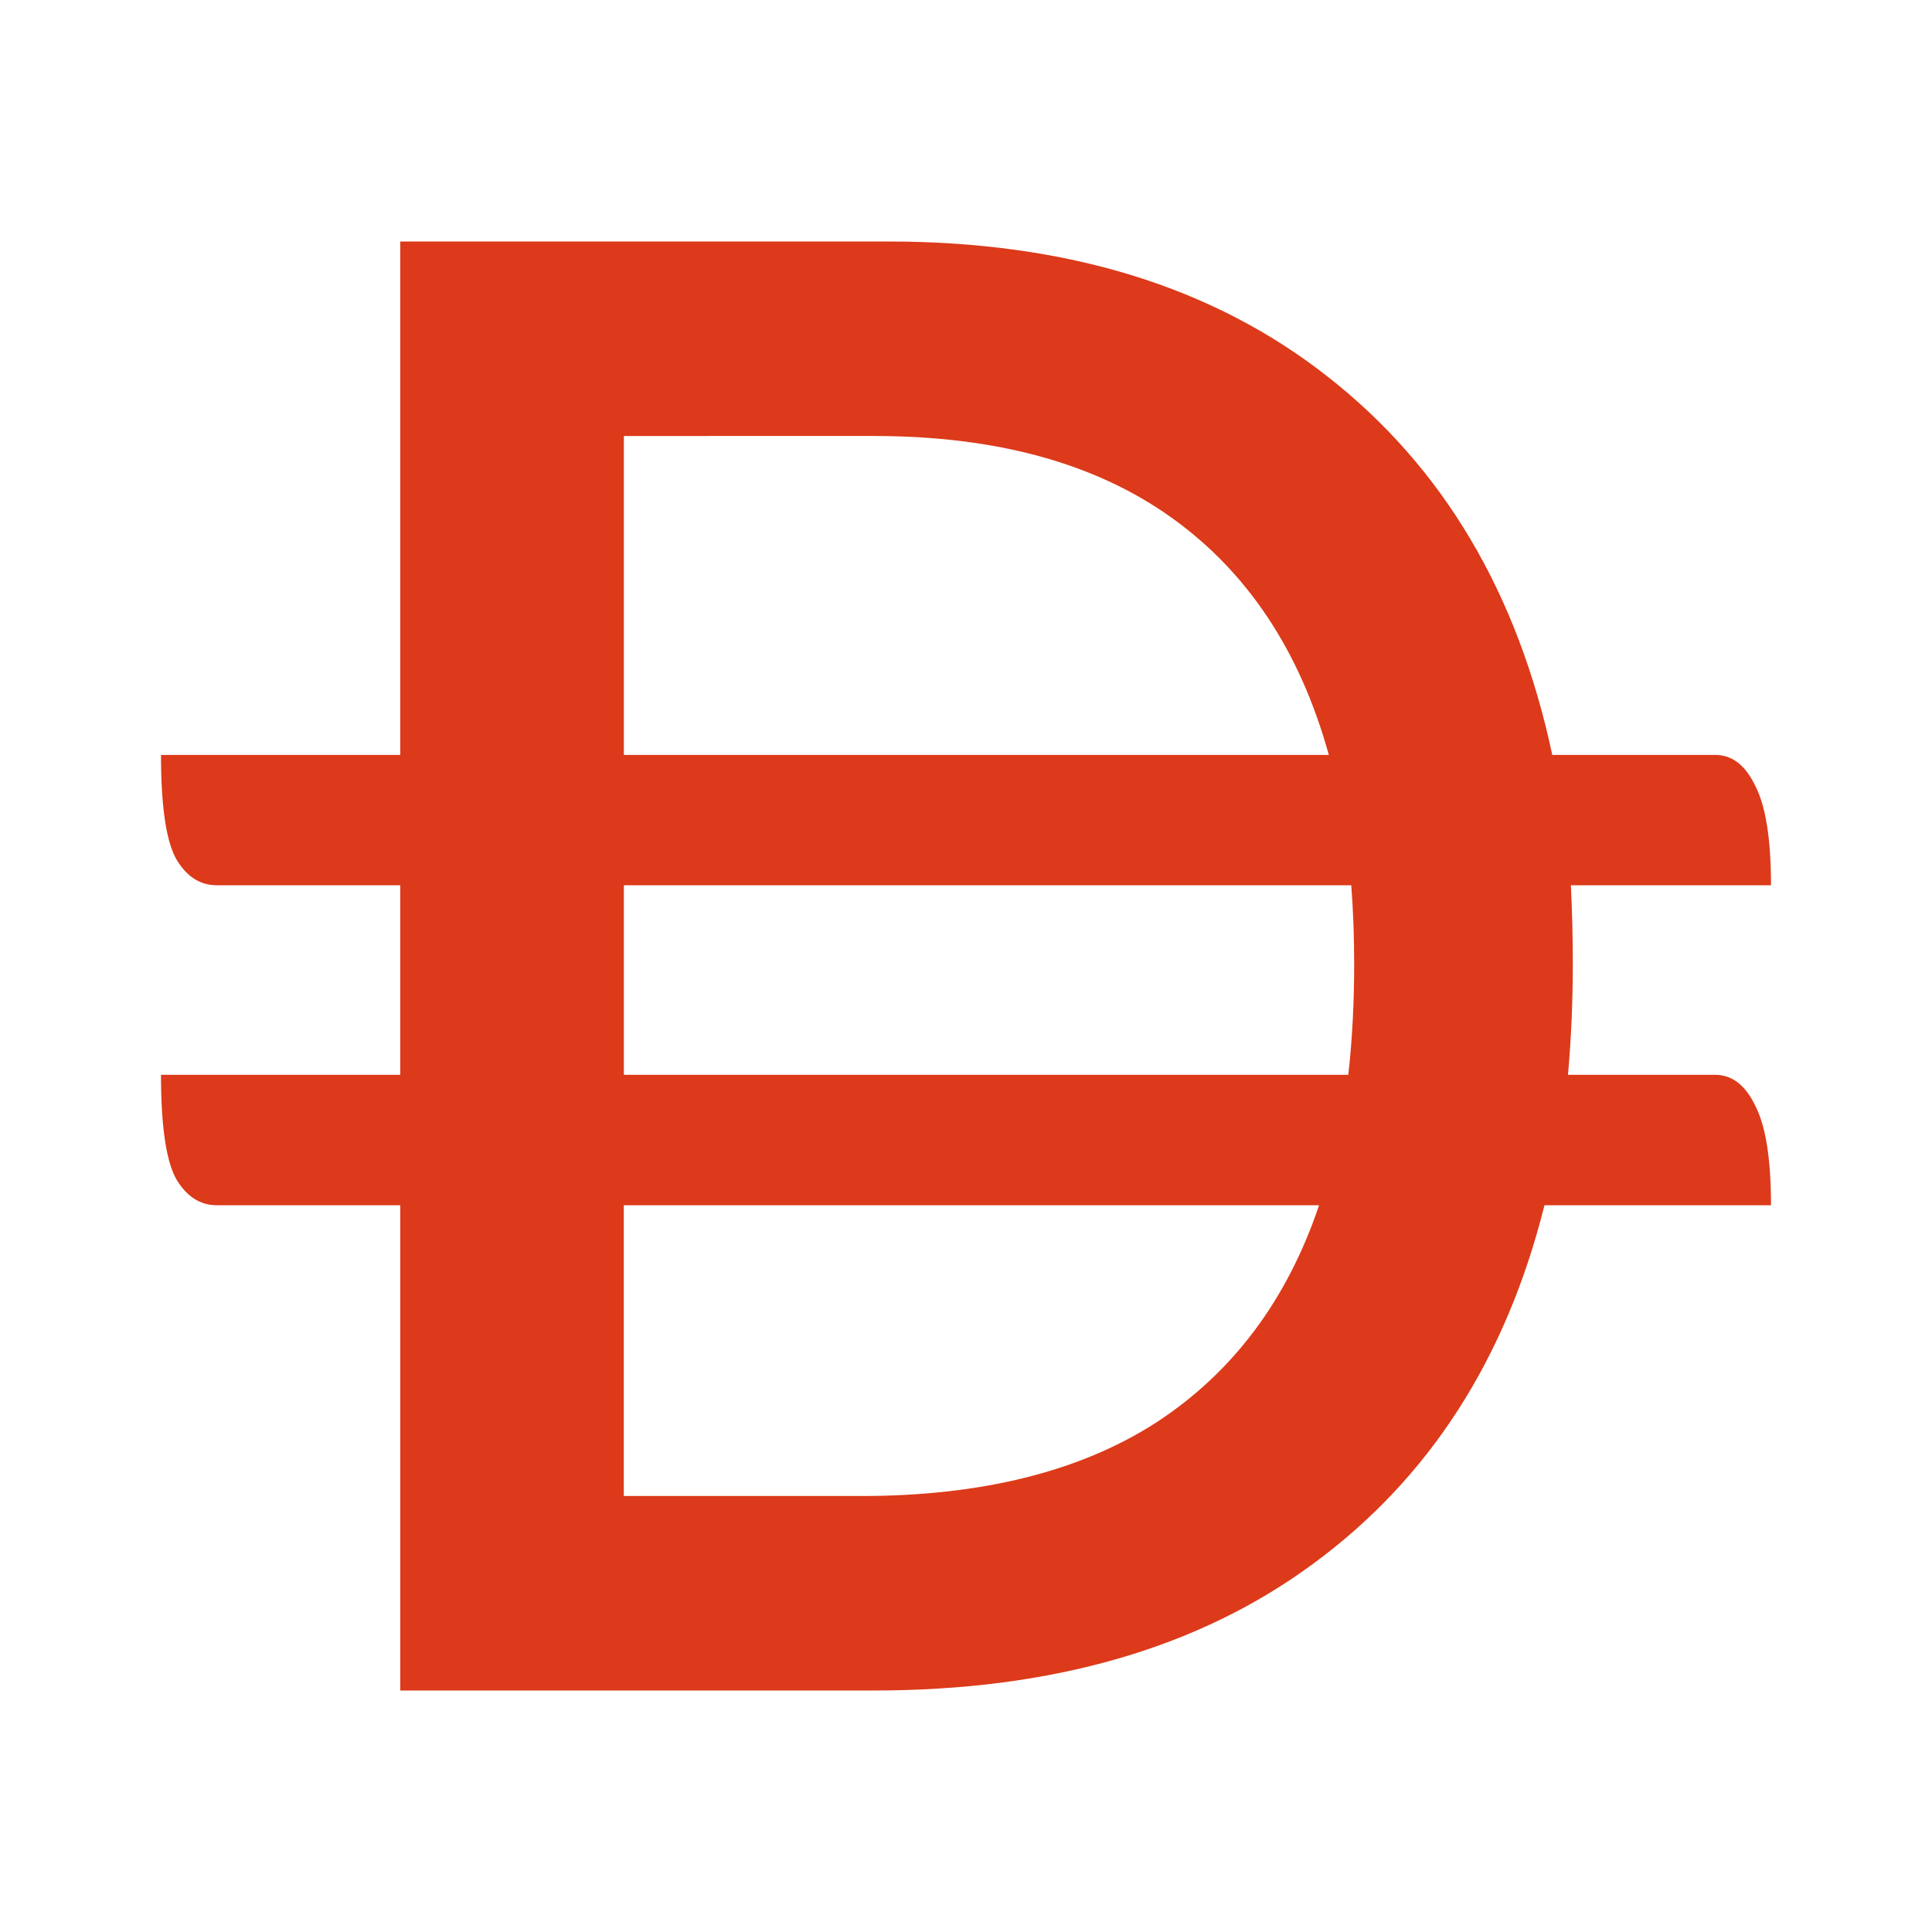 <svg xmlns="http://www.w3.org/2000/svg" viewBox="0 0 24 24" fill="none" class="styles__icon--f9b3f"><path d="M11.036 3c2.215 0 4.034.56 5.457 1.679 1.431 1.12 2.362 2.686 2.79 4.699h2.026c.21 0 .375.13.497.387.129.25.194.66.194 1.232h-2.486c.016.322.024.648.024.979 0 .467-.02.926-.06 1.376h1.83c.21 0 .376.13.498.387.129.25.194.66.194 1.233h-2.814c-.477 1.908-1.43 3.39-2.862 4.445C14.901 20.472 13.077 21 10.854 21H4.972v-6.028h-2.28c-.21 0-.381-.113-.51-.338C2.06 14.4 2 13.973 2 13.352h2.972v-2.355h-2.28c-.21 0-.381-.112-.51-.338C2.06 10.426 2 9.998 2 9.378h2.972V3h6.064ZM7.75 18.584h2.947c1.504 0 2.73-.307 3.675-.919.946-.62 1.618-1.518 2.014-2.693H7.749v3.612Zm0-5.232h8.999c.049-.434.073-.893.073-1.376 0-.339-.012-.665-.036-.979H7.75v2.355Zm0-3.974h8.757c-.356-1.288-1.007-2.27-1.953-2.947-.946-.677-2.18-1.015-3.7-1.015H7.75v3.962Z" fill="#dc3a1a"/></svg>